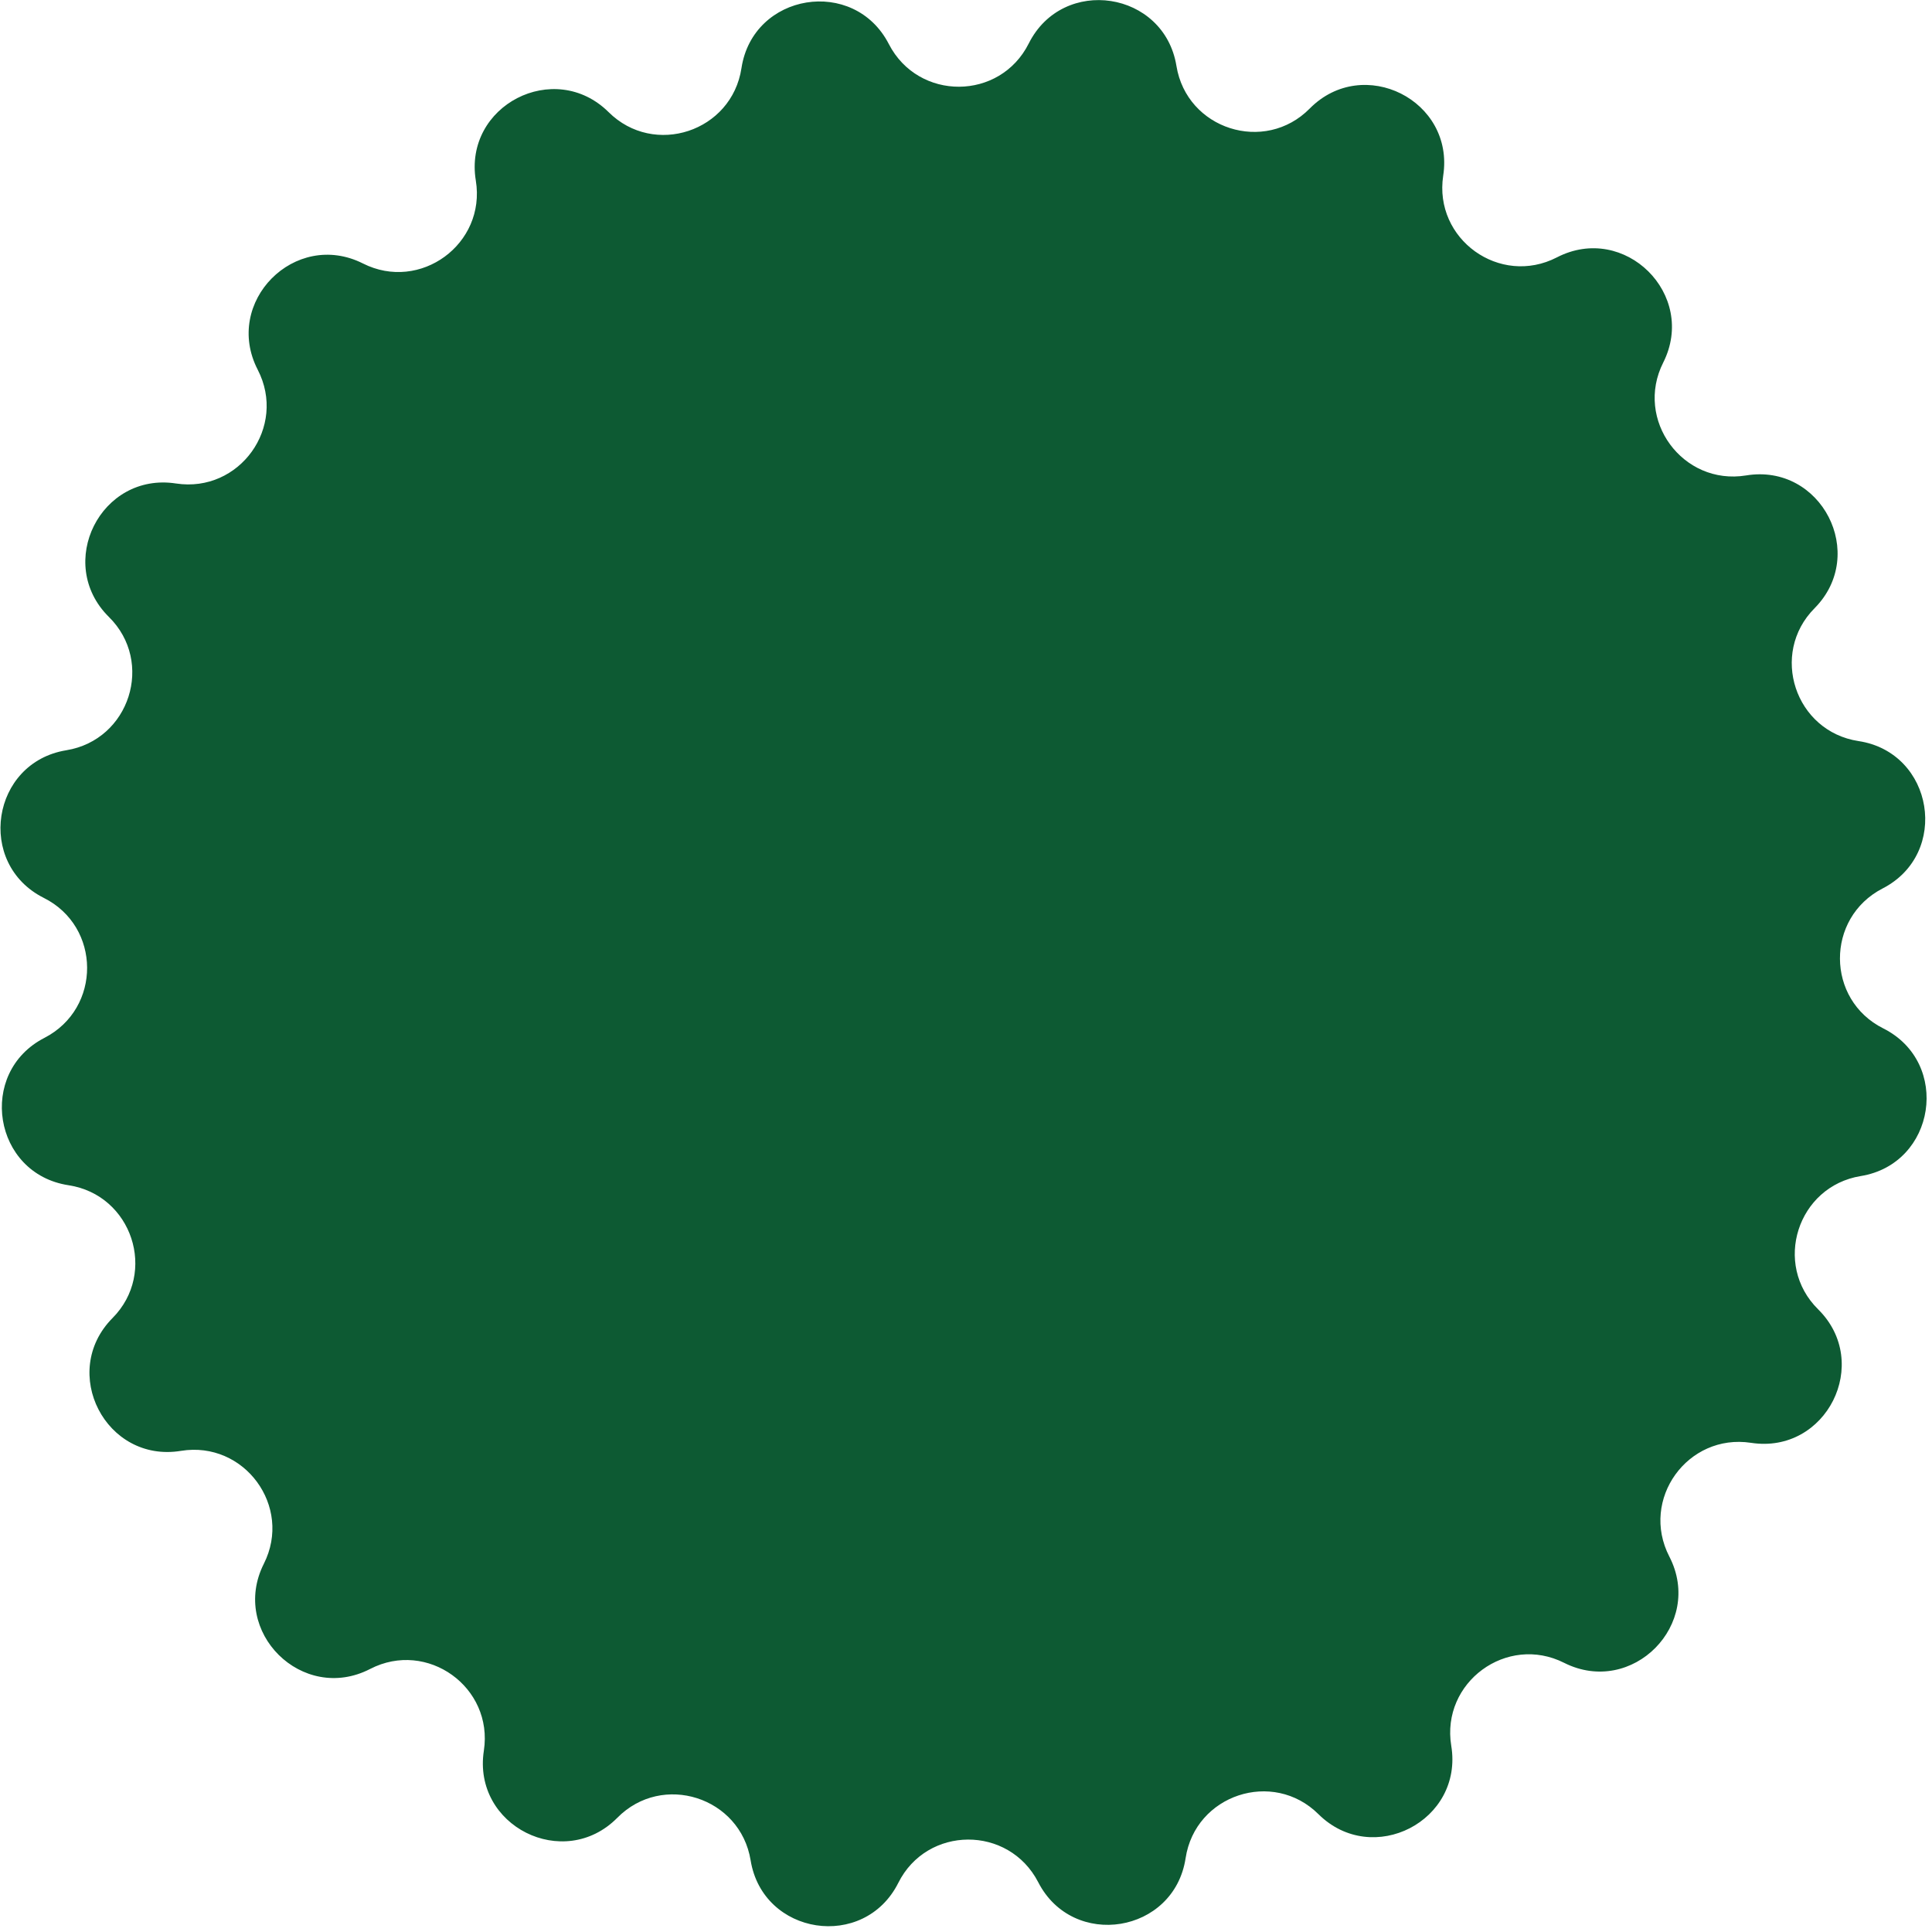 <svg width="181" height="181" viewBox="0 0 181 181" fill="none" xmlns="http://www.w3.org/2000/svg">
<path d="M96.383 4.065C99.589 -2.307 109.07 -0.849 110.215 6.177C111.18 12.112 118.484 14.447 122.705 10.165C127.719 5.1 136.296 9.403 135.207 16.457C134.302 22.403 140.508 26.874 145.863 24.11C152.202 20.839 159.026 27.593 155.82 33.966C153.111 39.331 157.645 45.508 163.581 44.542C170.624 43.381 175.015 51.914 170.001 56.979C165.762 61.244 168.172 68.523 174.117 69.428C181.171 70.5 182.709 79.983 176.37 83.237C171.015 86.001 171.054 93.656 176.437 96.347C182.81 99.554 181.351 109.035 174.326 110.179C168.39 111.145 166.055 118.448 170.337 122.669C175.403 127.683 171.099 136.261 164.045 135.171C158.1 134.266 153.629 140.472 156.392 145.827C159.664 152.166 152.909 158.99 146.537 155.784C141.171 153.075 134.994 157.61 135.96 163.545C137.122 170.588 128.589 174.979 123.523 169.965C119.258 165.726 111.979 168.136 111.074 174.081C110.002 181.136 100.519 182.674 97.265 176.334C94.501 170.98 86.846 171.019 84.155 176.402C80.949 182.774 71.468 181.316 70.323 174.29C69.358 168.355 62.054 166.019 57.833 170.301C52.819 175.367 44.242 171.064 45.331 164.009C46.236 158.064 40.03 153.593 34.675 156.357C28.336 159.628 21.512 152.874 24.718 146.501C27.427 141.136 22.893 134.959 16.957 135.924C9.914 137.086 5.523 128.553 10.537 123.487C14.776 119.223 12.366 111.943 6.421 111.039C-0.633 109.966 -2.171 100.483 4.168 97.23C9.523 94.466 9.484 86.811 4.101 84.119C-2.272 80.913 -0.813 71.432 6.212 70.288C12.148 69.322 14.483 62.019 10.201 57.798C5.135 52.784 9.439 44.206 16.493 45.296C22.438 46.2 26.909 39.995 24.146 34.64C20.875 28.3 27.629 21.477 34.001 24.683C39.367 27.392 45.544 22.857 44.578 16.922C43.416 9.879 51.949 5.488 57.015 10.502C61.28 14.74 68.559 12.33 69.464 6.385C70.536 -0.669 80.019 -2.207 83.273 4.132C86.037 9.487 93.692 9.448 96.383 4.065Z" fill="#0D5A33"/>
</svg>
